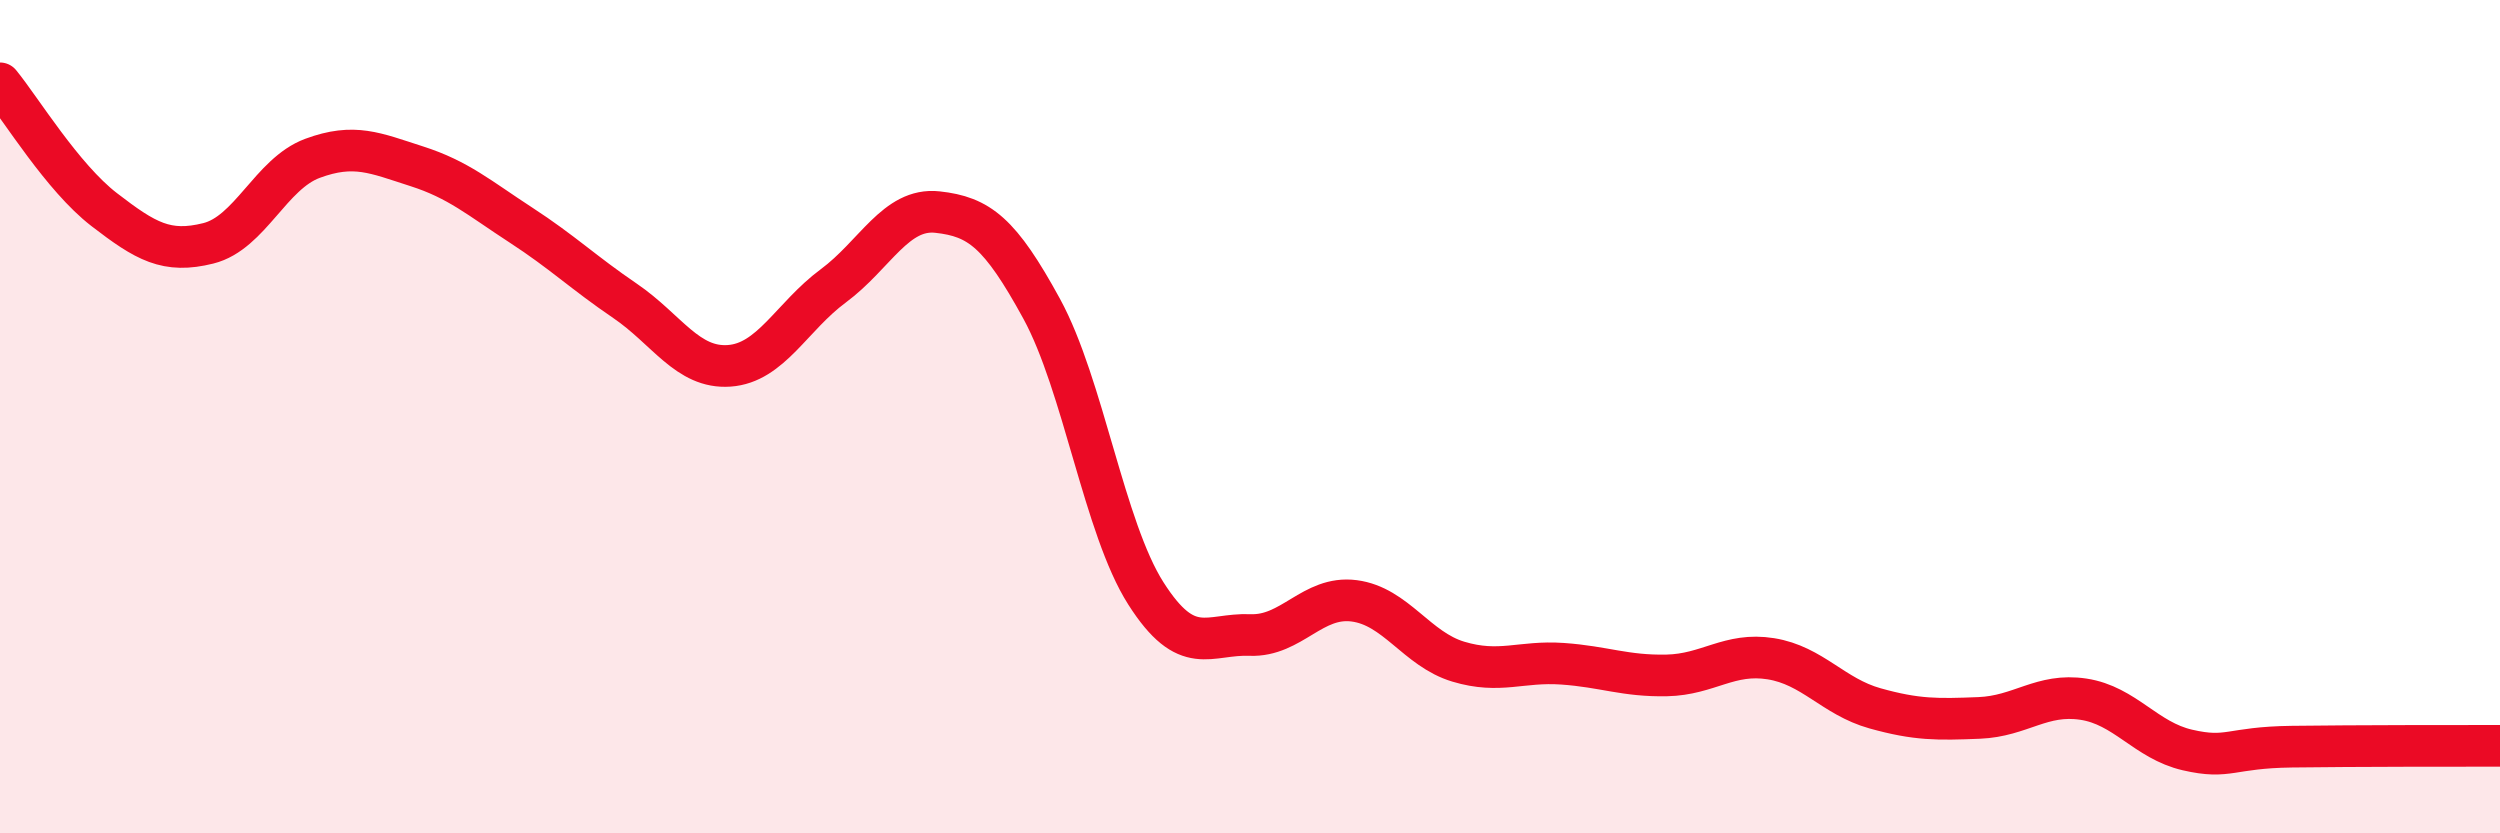 
    <svg width="60" height="20" viewBox="0 0 60 20" xmlns="http://www.w3.org/2000/svg">
      <path
        d="M 0,2 C 0.5,2.61 1.5,4.26 2.5,5.03 C 3.5,5.8 4,6.09 5,5.84 C 6,5.59 6.5,4.17 7.5,3.8 C 8.5,3.43 9,3.67 10,3.99 C 11,4.31 11.5,4.75 12.5,5.4 C 13.5,6.05 14,6.54 15,7.22 C 16,7.9 16.5,8.85 17.5,8.78 C 18.5,8.71 19,7.6 20,6.86 C 21,6.12 21.5,4.98 22.5,5.09 C 23.5,5.2 24,5.58 25,7.41 C 26,9.24 26.5,12.67 27.5,14.24 C 28.5,15.81 29,15.2 30,15.24 C 31,15.28 31.5,14.29 32.5,14.42 C 33.5,14.55 34,15.58 35,15.88 C 36,16.18 36.5,15.86 37.5,15.93 C 38.5,16 39,16.23 40,16.21 C 41,16.19 41.5,15.65 42.5,15.81 C 43.5,15.97 44,16.72 45,17 C 46,17.28 46.5,17.27 47.5,17.23 C 48.5,17.19 49,16.63 50,16.78 C 51,16.93 51.5,17.77 52.5,18 C 53.5,18.23 53.5,17.94 55,17.92 C 56.5,17.9 59,17.9 60,17.9L60 20L0 20Z"
        fill="#EB0A25"
        opacity="0.1"
        stroke-linecap="round"
        stroke-linejoin="round"
      />
      <path
        d="M 0,2 C 0.5,2.61 1.5,4.26 2.5,5.03 C 3.5,5.8 4,6.09 5,5.84 C 6,5.59 6.5,4.17 7.5,3.8 C 8.5,3.43 9,3.67 10,3.99 C 11,4.31 11.5,4.75 12.5,5.4 C 13.5,6.05 14,6.54 15,7.22 C 16,7.9 16.5,8.85 17.5,8.78 C 18.5,8.71 19,7.6 20,6.86 C 21,6.12 21.5,4.98 22.5,5.09 C 23.5,5.2 24,5.58 25,7.41 C 26,9.24 26.5,12.67 27.5,14.24 C 28.5,15.81 29,15.2 30,15.24 C 31,15.28 31.5,14.29 32.5,14.42 C 33.5,14.55 34,15.58 35,15.88 C 36,16.18 36.5,15.86 37.5,15.93 C 38.5,16 39,16.23 40,16.21 C 41,16.19 41.5,15.65 42.5,15.81 C 43.5,15.97 44,16.72 45,17 C 46,17.28 46.5,17.27 47.5,17.23 C 48.5,17.19 49,16.63 50,16.78 C 51,16.93 51.5,17.77 52.5,18 C 53.5,18.23 53.5,17.94 55,17.92 C 56.5,17.9 59,17.9 60,17.9"
        stroke="#EB0A25"
        stroke-width="1"
        fill="none"
        stroke-linecap="round"
        stroke-linejoin="round"
      />
    </svg>
  